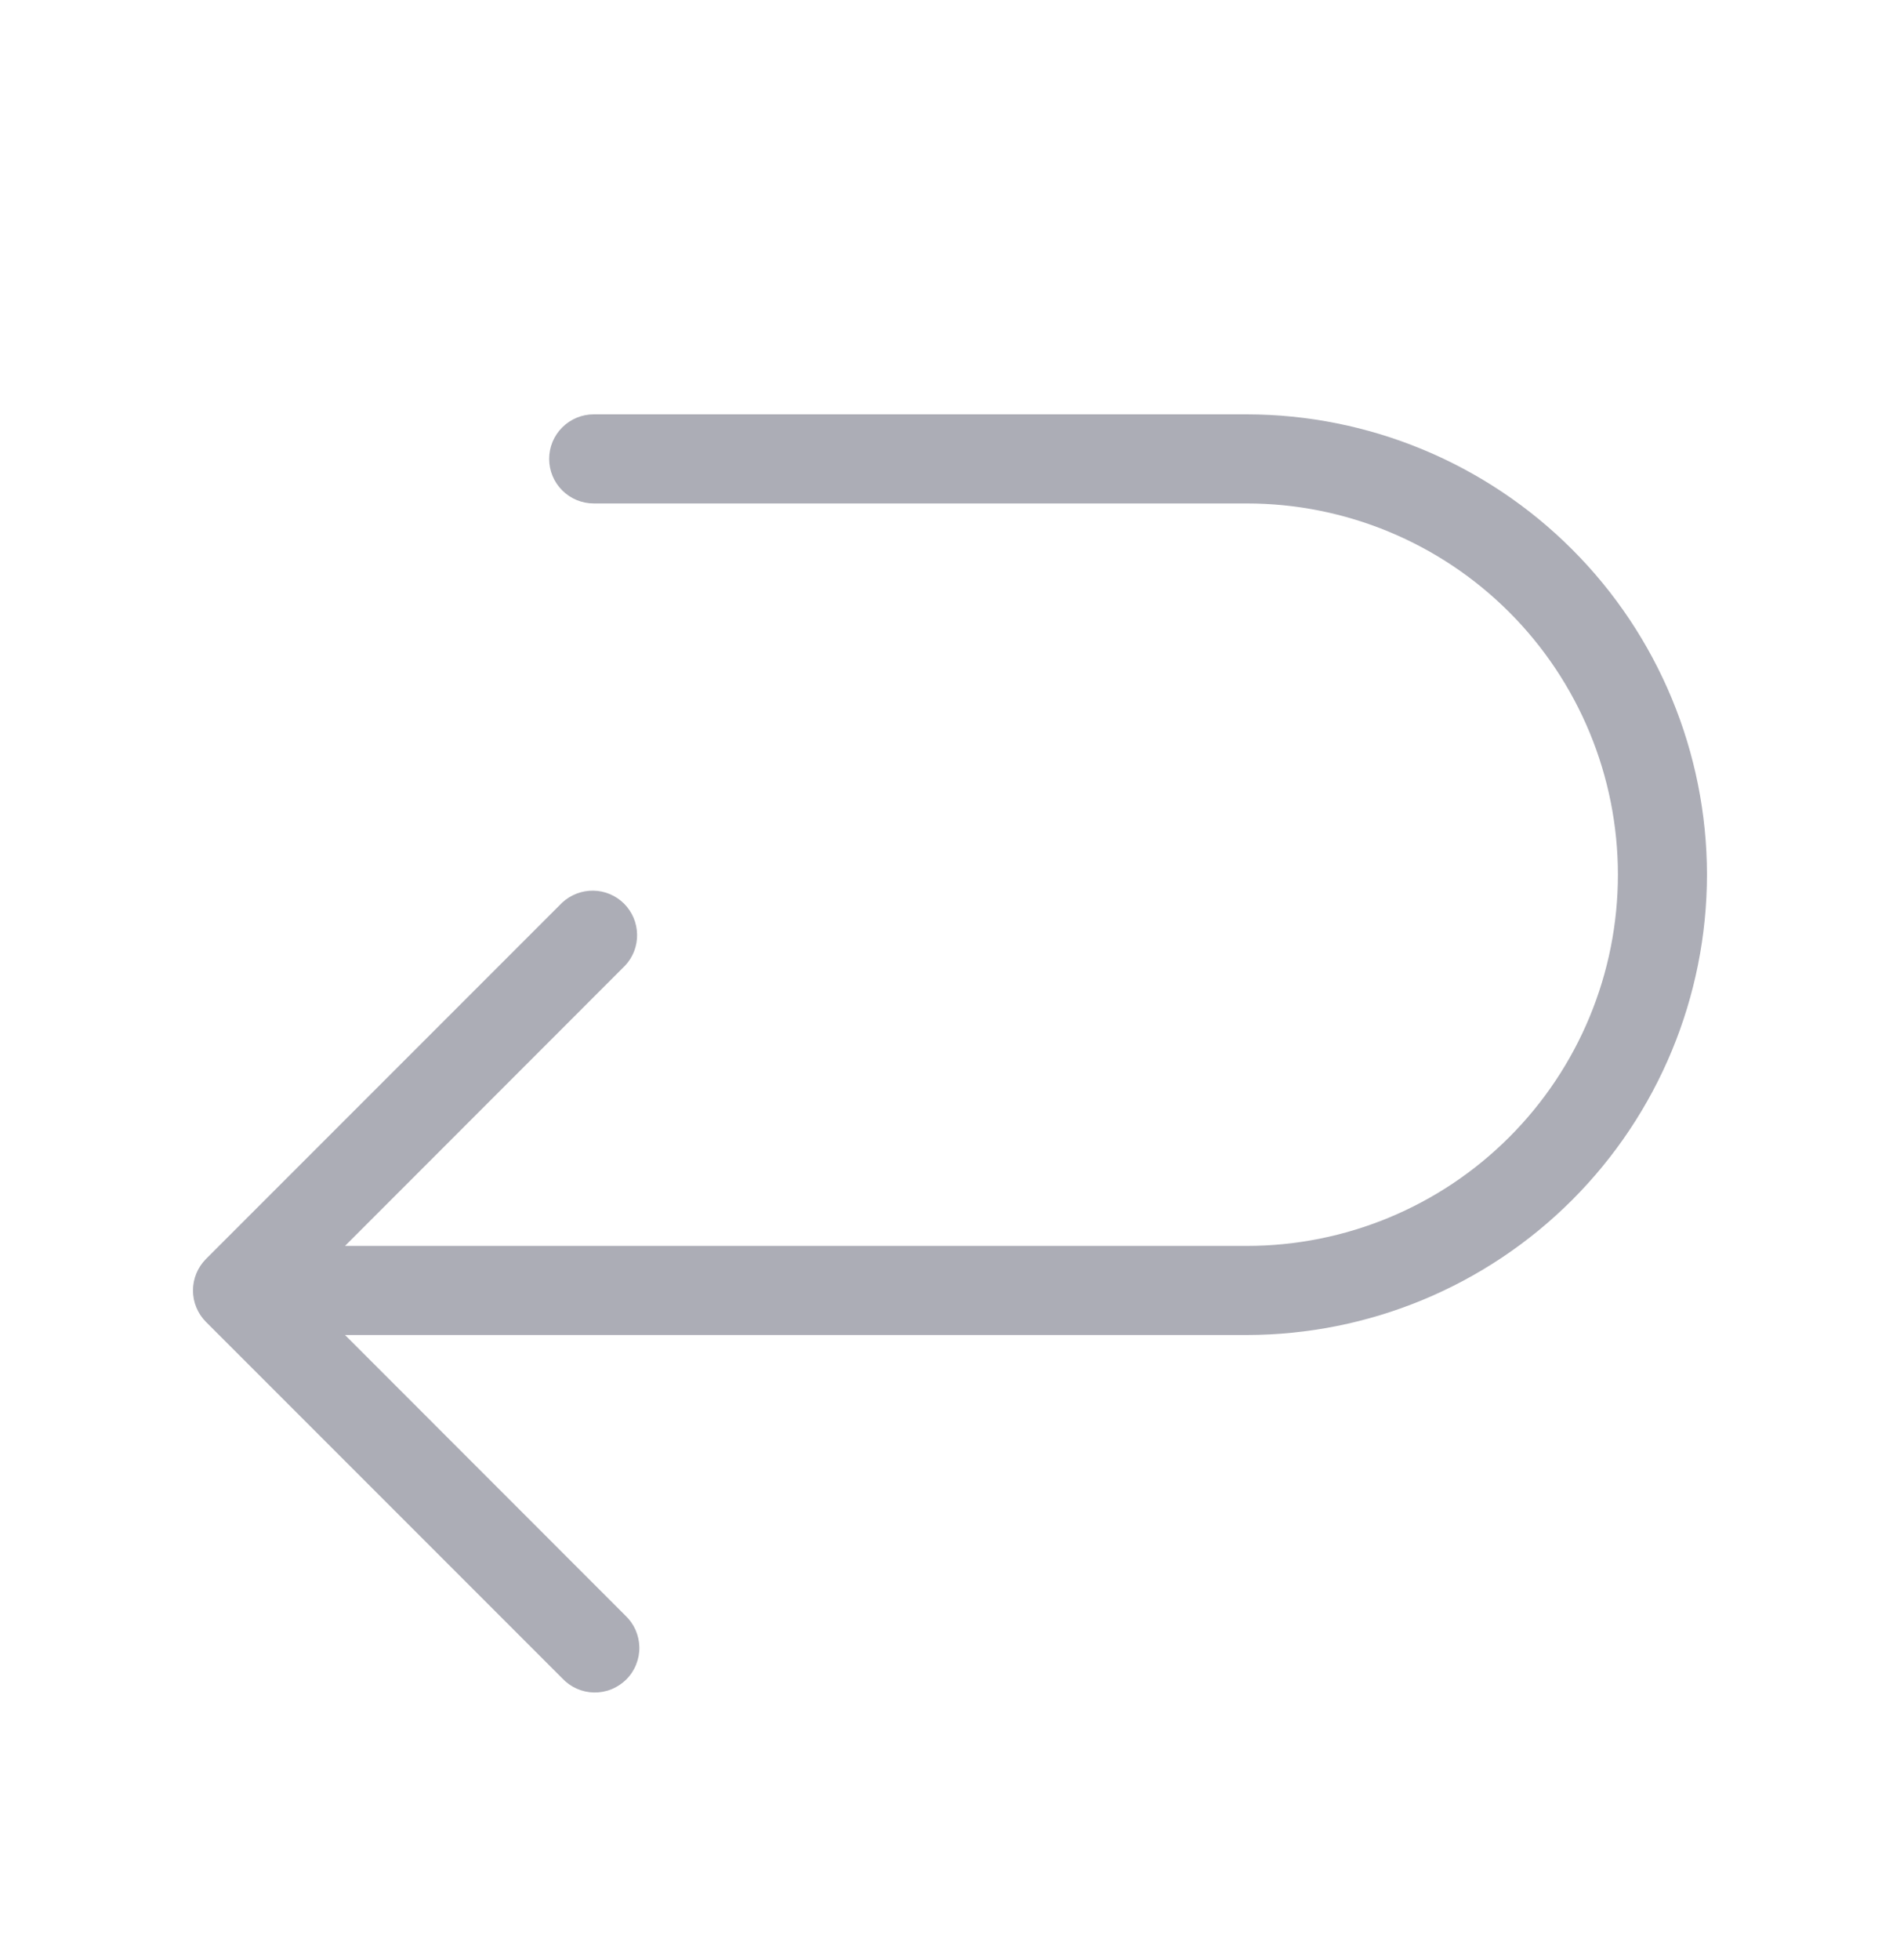 <svg width="32" height="33" viewBox="0 0 32 33" fill="none" xmlns="http://www.w3.org/2000/svg">
<path d="M28.749 14.726C28.747 16.781 27.93 18.751 26.477 20.204C25.024 21.657 23.054 22.474 20.999 22.476H5.811L10.529 27.196C10.603 27.265 10.662 27.348 10.703 27.439C10.744 27.532 10.766 27.631 10.768 27.732C10.77 27.832 10.751 27.932 10.713 28.026C10.676 28.119 10.62 28.204 10.548 28.275C10.477 28.346 10.392 28.402 10.299 28.44C10.206 28.478 10.105 28.496 10.005 28.495C9.904 28.493 9.805 28.471 9.713 28.43C9.621 28.389 9.538 28.33 9.469 28.256L3.469 22.256C3.329 22.115 3.25 21.925 3.25 21.726C3.25 21.527 3.329 21.337 3.469 21.196L9.469 15.196C9.612 15.064 9.8 14.992 9.994 14.995C10.188 14.998 10.373 15.077 10.511 15.214C10.648 15.352 10.727 15.537 10.73 15.732C10.734 15.926 10.662 16.114 10.529 16.256L5.811 20.976H20.999C22.657 20.976 24.247 20.318 25.419 19.145C26.591 17.973 27.249 16.384 27.249 14.726C27.249 13.069 26.591 11.479 25.419 10.307C24.247 9.135 22.657 8.476 20.999 8.476H9.999C9.8 8.476 9.61 8.397 9.469 8.256C9.328 8.116 9.249 7.925 9.249 7.726C9.249 7.527 9.328 7.336 9.469 7.196C9.61 7.055 9.8 6.976 9.999 6.976H20.999C23.054 6.978 25.024 7.796 26.477 9.249C27.93 10.701 28.747 12.671 28.749 14.726Z" fill="#ACADB6"/>
</svg>
